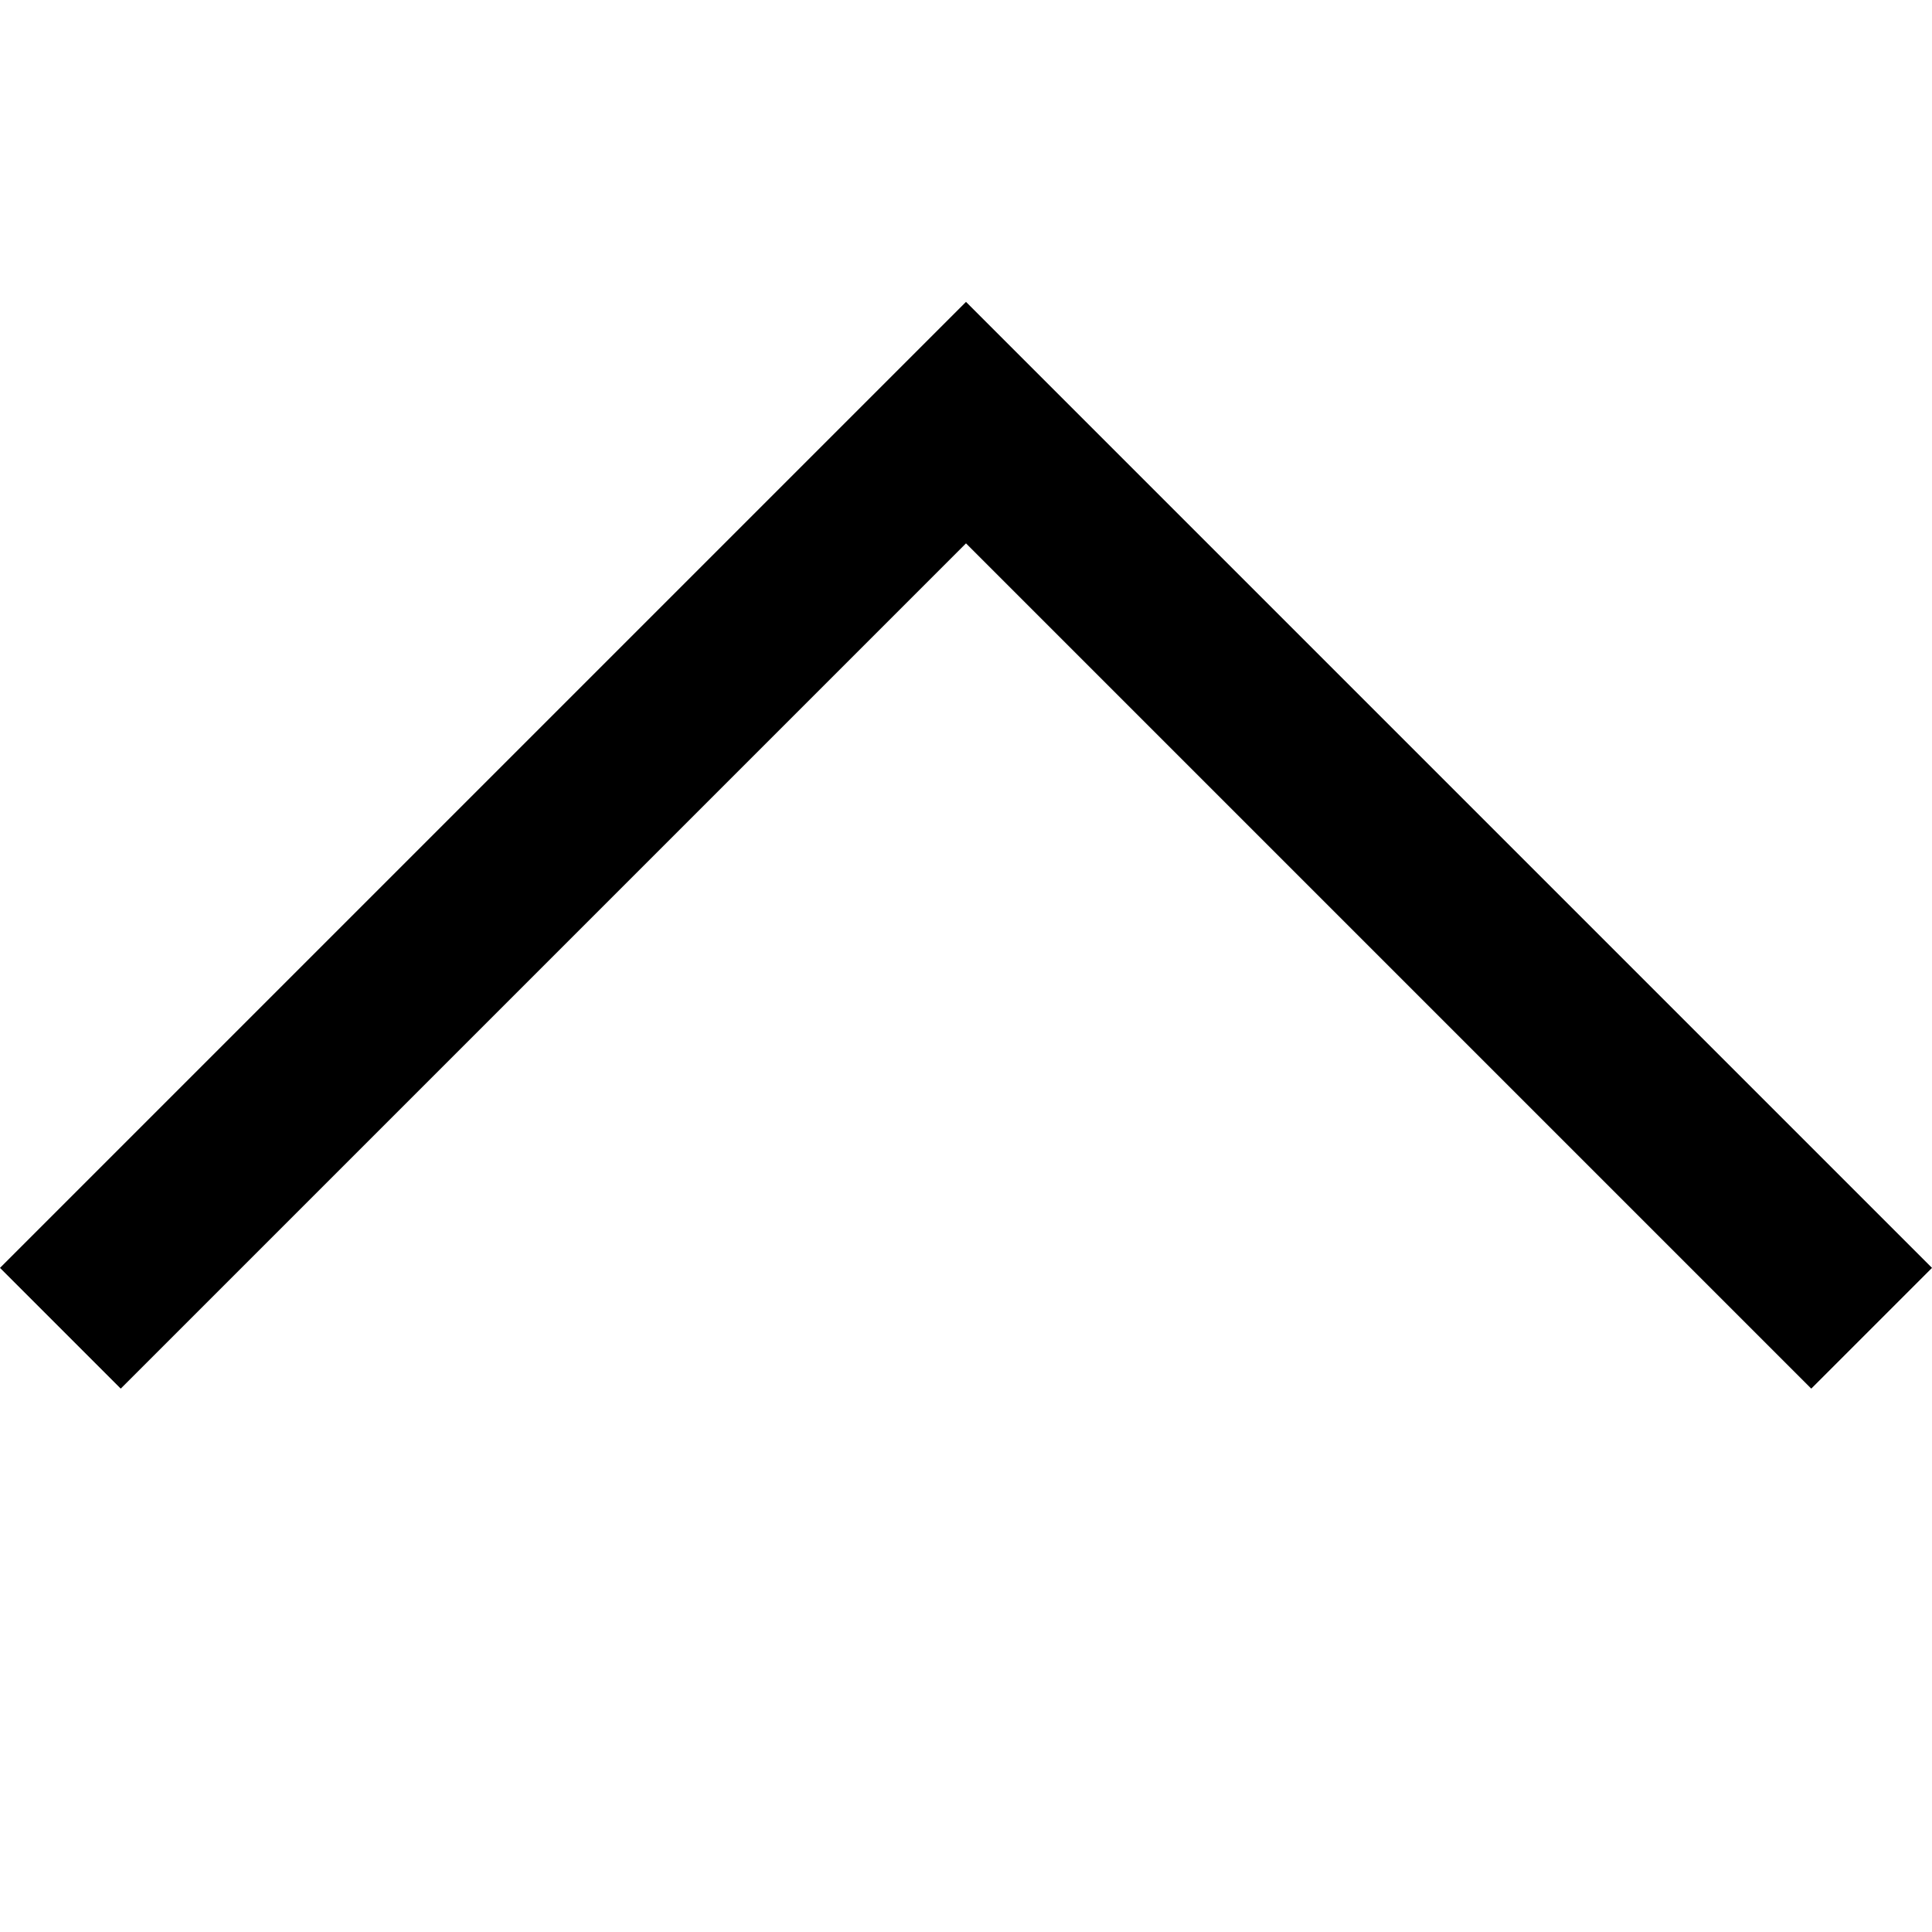 <!-- Generated by IcoMoon.io -->
<svg version="1.1" xmlns="http://www.w3.org/2000/svg" width="16" height="16" viewBox="0 0 16 16">
<title>arrow-up4</title>
<path d="M0 10.5l1 1 7-7 7 7 1-1-8-8-8 8z"></path>
</svg>
